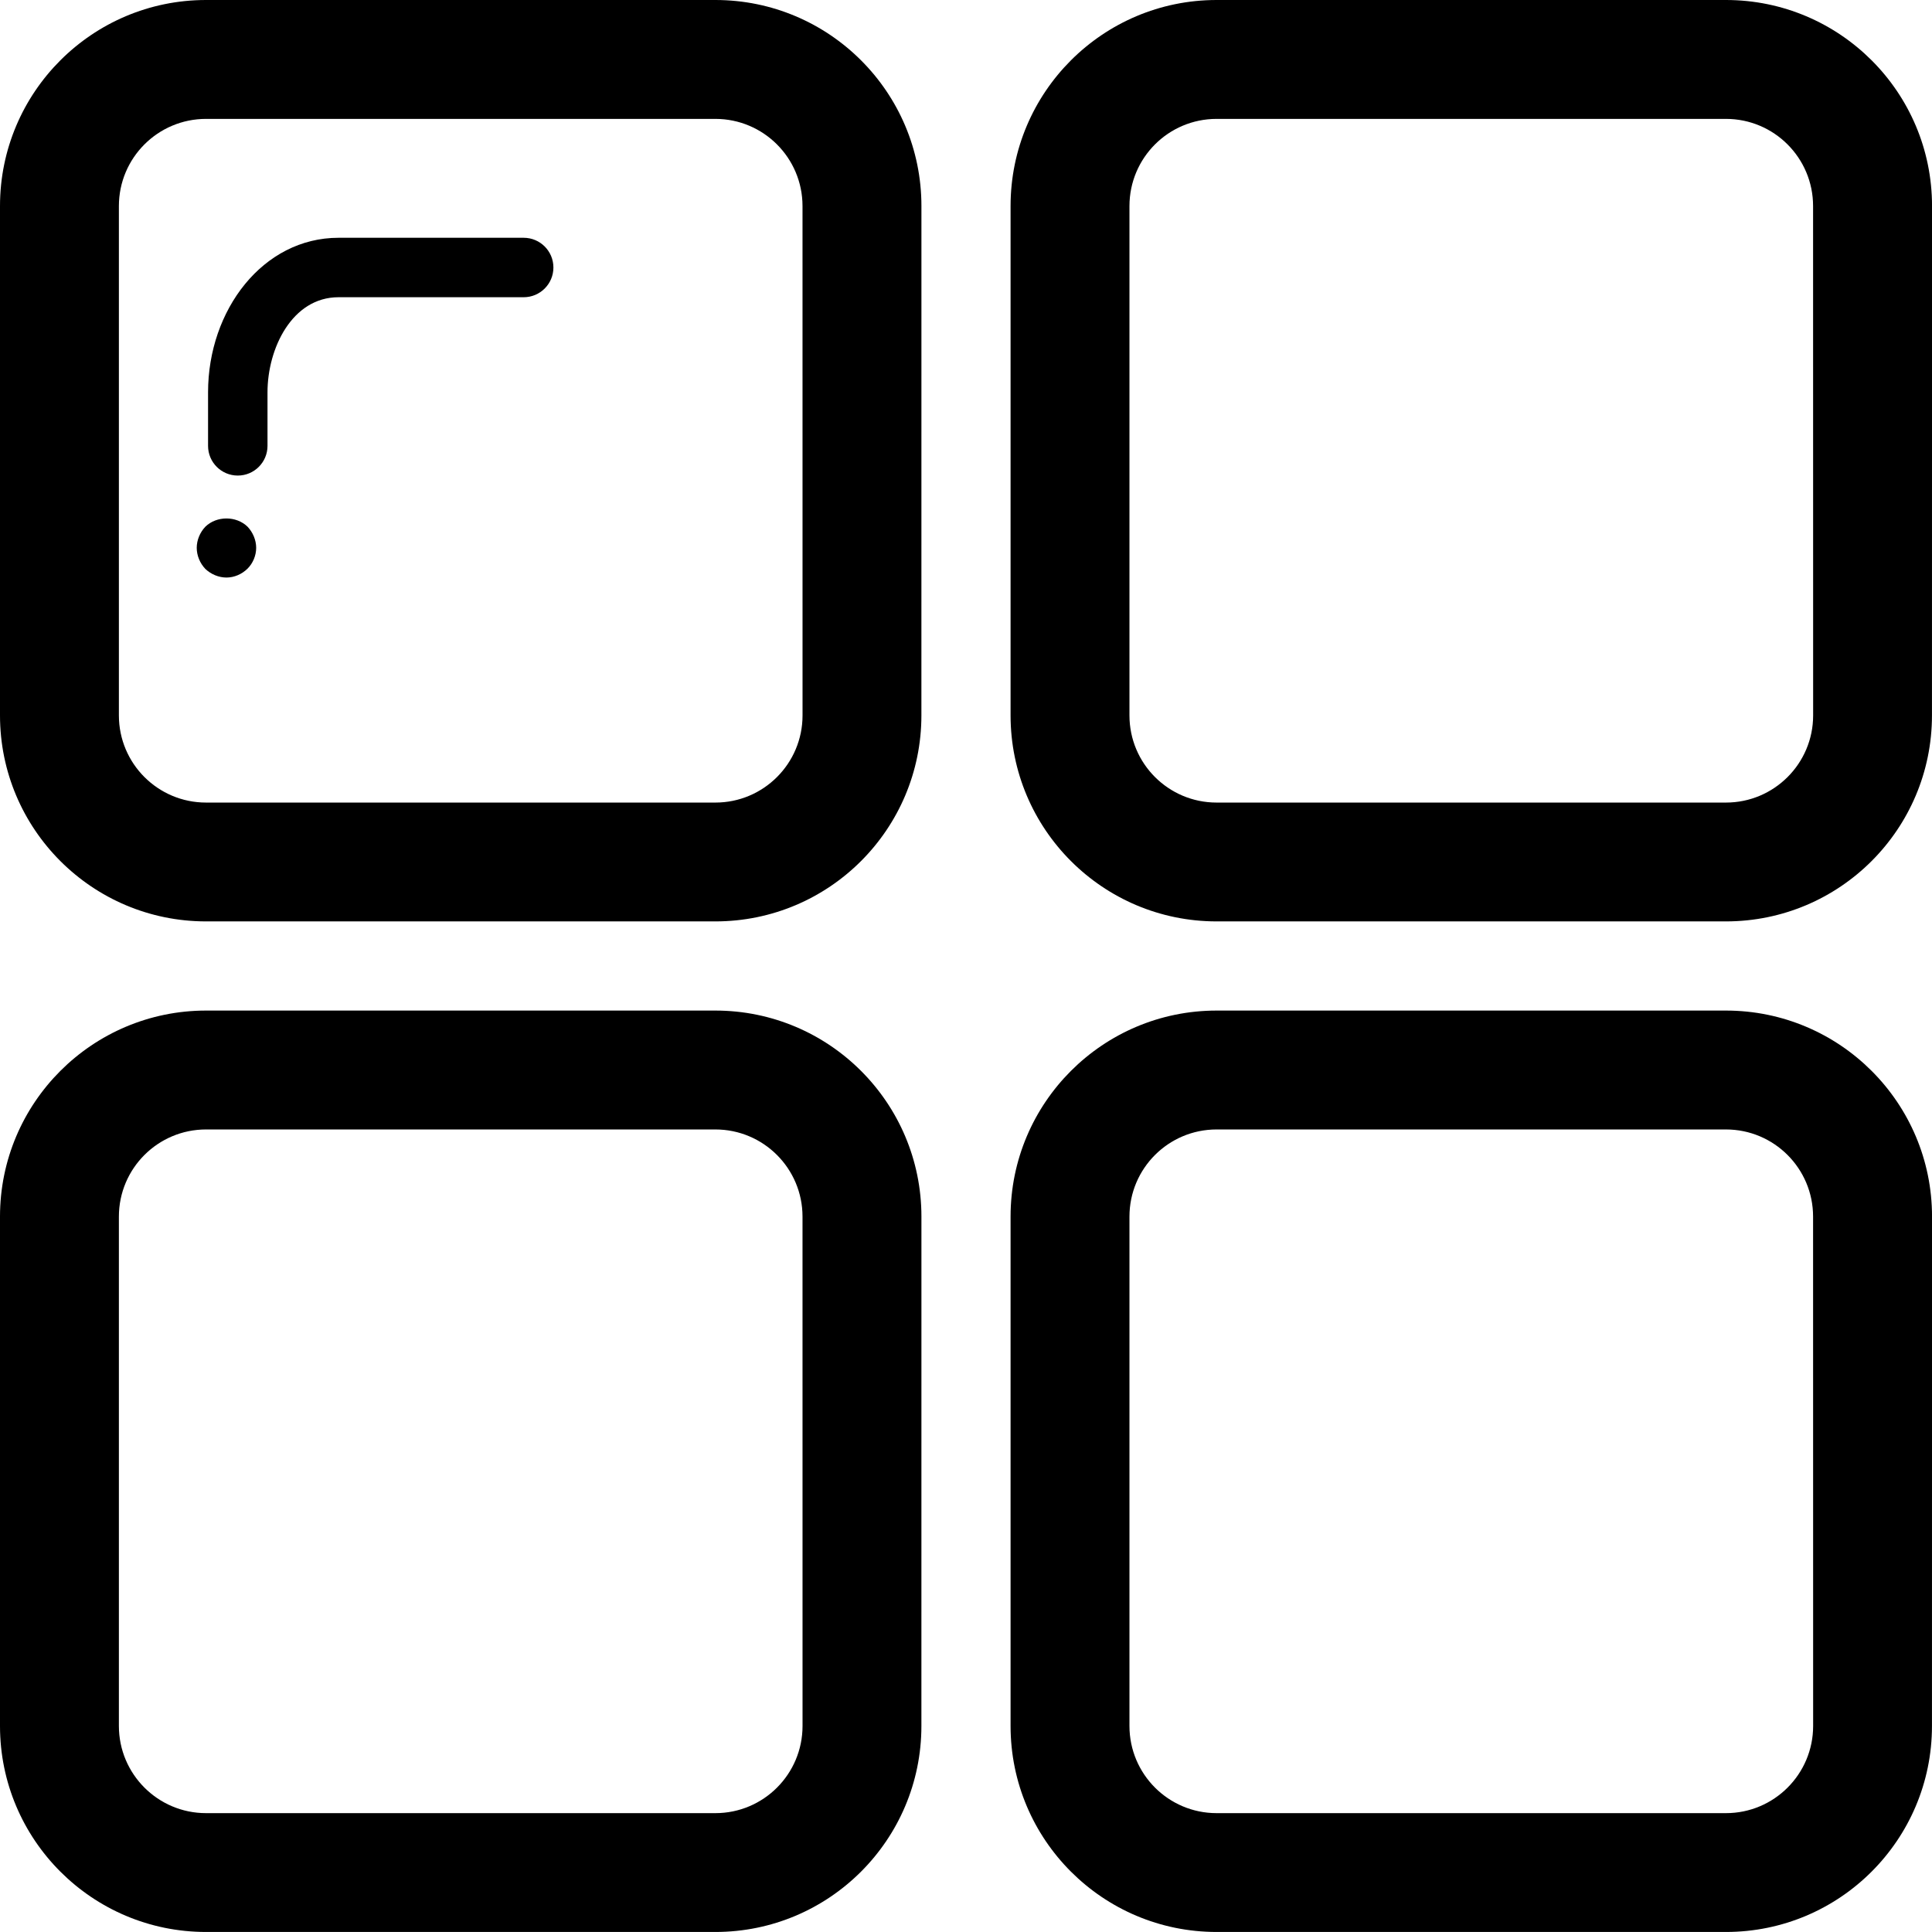 <?xml version="1.0" encoding="iso-8859-1"?>
<!-- Generator: Adobe Illustrator 16.0.0, SVG Export Plug-In . SVG Version: 6.00 Build 0)  -->
<!DOCTYPE svg PUBLIC "-//W3C//DTD SVG 1.1//EN" "http://www.w3.org/Graphics/SVG/1.1/DTD/svg11.dtd">
<svg version="1.1" id="Capa_1" xmlns="http://www.w3.org/2000/svg" xmlns:xlink="http://www.w3.org/1999/xlink" x="0px" y="0px"
	 width="65.001px" height="65px" viewBox="0 0 65.001 65" style="enable-background:new 0 0 65.001 65;" xml:space="preserve">
<g>
	<g>
		<g>
			<path d="M31,24.068C31,27.896,27.896,31,24.068,31H6.932C3.104,31,0,27.896,0,24.068V6.933C0,3.104,3.104,0,6.932,0h17.137
				c3.828,0,6.932,3.104,6.932,6.932L31,24.068L31,24.068z M27,6.933C27,5.313,25.687,4,24.068,4H6.932C5.313,4,4,5.313,4,6.933
				v17.137c0,1.619,1.313,2.932,2.932,2.932h17.137c1.619,0,2.932-1.313,2.932-2.932L27,6.933L27,6.933z"/>
		</g>
		<g>
			<g>
				<path d="M8,16c-0.553,0-1-0.447-1-1v-1.802C7,10.428,8.848,8,11.389,8h6.23c0.552,0,1,0.447,1,1s-0.448,1-1,1h-6.23
					C9.829,10,9,11.72,9,13.199V15C9,15.553,8.552,16,8,16z"/>
			</g>
			<g>
				<path d="M7.619,19.431c-0.261,0-0.521-0.11-0.71-0.29c-0.181-0.189-0.29-0.45-0.29-0.71c0-0.26,0.109-0.52,0.29-0.71
					c0.38-0.37,1.039-0.37,1.42,0c0.18,0.19,0.29,0.45,0.29,0.71c0,0.26-0.11,0.521-0.29,0.7
					C8.139,19.319,7.879,19.431,7.619,19.431z"/>
			</g>
		</g>
		<g>
			<path d="M65,24.068C65,27.896,61.896,31,58.068,31H40.932C37.104,31,34,27.896,34,24.068V6.933C34,3.104,37.104,0,40.932,0
				h17.137c3.828,0,6.933,3.104,6.933,6.932L65,24.068L65,24.068z M61,6.933C61,5.313,59.688,4,58.068,4H40.932
				C39.312,4,38,5.313,38,6.933v17.137c0,1.619,1.312,2.932,2.932,2.932h17.137c1.619,0,2.933-1.313,2.933-2.932L61,6.933L61,6.933z
				"/>
		</g>
		<g>
			<path d="M31,58.069C31,61.897,27.896,65,24.068,65H6.932C3.104,65,0,61.897,0,58.069V40.932C0,37.104,3.104,34,6.932,34h17.137
				c3.828,0,6.932,3.104,6.932,6.932L31,58.069L31,58.069z M27,40.932C27,39.313,25.687,38,24.068,38H6.932
				C5.313,38,4,39.313,4,40.932v17.137c0,1.619,1.313,2.933,2.932,2.933h17.137c1.619,0,2.932-1.313,2.932-2.933L27,40.932
				L27,40.932z"/>
		</g>
		<g>
			<path d="M65,58.069C65,61.897,61.896,65,58.068,65H40.932C37.104,65,34,61.897,34,58.069V40.932C34,37.104,37.104,34,40.932,34
				h17.137c3.828,0,6.933,3.104,6.933,6.932L65,58.069L65,58.069z M61,40.932C61,39.313,59.688,38,58.068,38H40.932
				C39.312,38,38,39.313,38,40.932v17.137c0,1.619,1.312,2.933,2.932,2.933h17.137c1.619,0,2.933-1.313,2.933-2.933L61,40.932
				L61,40.932z"/>
		</g>
	</g>
</g>
<g>
</g>
<g>
</g>
<g>
</g>
<g>
</g>
<g>
</g>
<g>
</g>
<g>
</g>
<g>
</g>
<g>
</g>
<g>
</g>
<g>
</g>
<g>
</g>
<g>
</g>
<g>
</g>
<g>
</g>
</svg>
